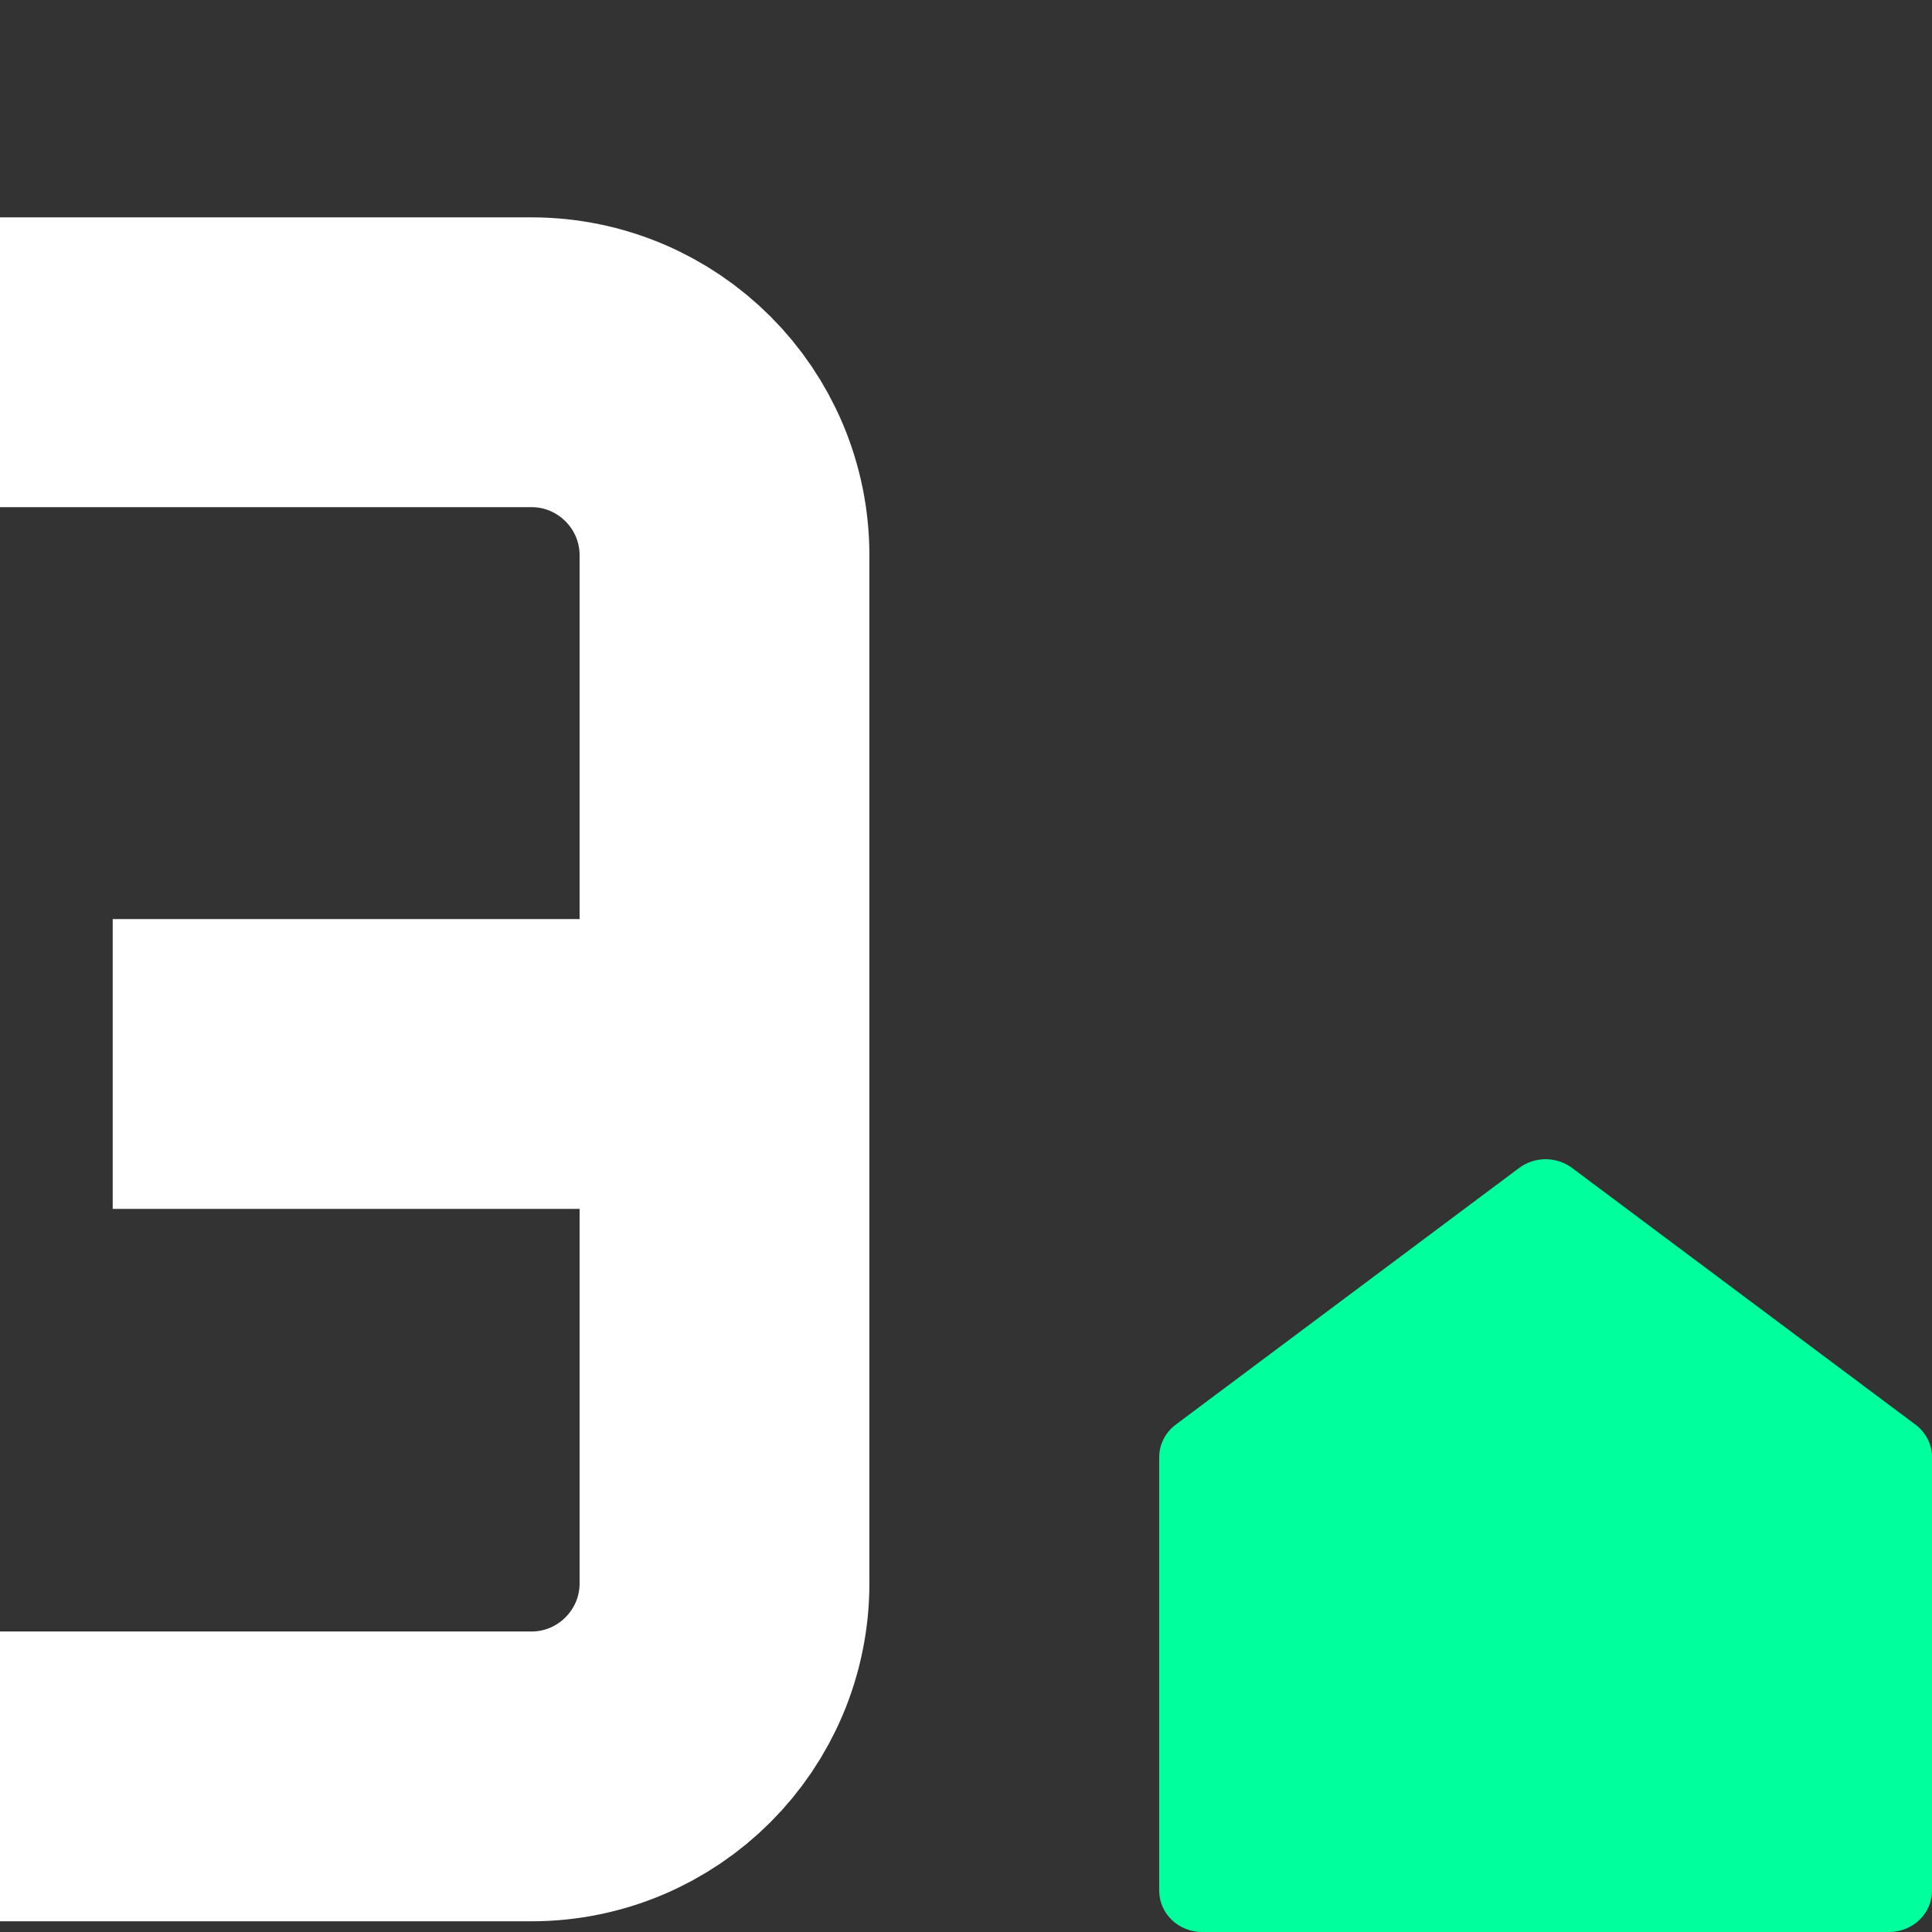 <svg width="80" height="80" viewBox="0 0 80 80" fill="none" xmlns="http://www.w3.org/2000/svg">
<rect x="0" y="0" width="80" height="80" fill="#333333" stroke="none"/>
<path d="M0 15H22C26.418 15 30 18.582 30 23L30 65.557C30 69.975 26.418 73.557 22 73.557H0" stroke="white" stroke-width="12"/>
<path d="M29.666 44.057L4.667 44.057" stroke="white" stroke-width="12"/>
<path d="M80 78.292C80 78.745 79.813 79.179 79.479 79.5C79.146 79.82 78.694 80 78.222 80H49.778C49.306 80 48.854 79.82 48.521 79.5C48.187 79.179 48 78.745 48 78.292V60.339C48 60.079 48.062 59.822 48.181 59.588C48.299 59.354 48.472 59.15 48.686 58.99L62.908 48.36C63.221 48.127 63.605 48 64 48C64.395 48 64.779 48.127 65.092 48.36L79.314 58.99C79.528 59.15 79.701 59.354 79.82 59.588C79.939 59.822 80 60.079 80 60.339V78.292Z" fill="#00FF9D"/>
</svg>
